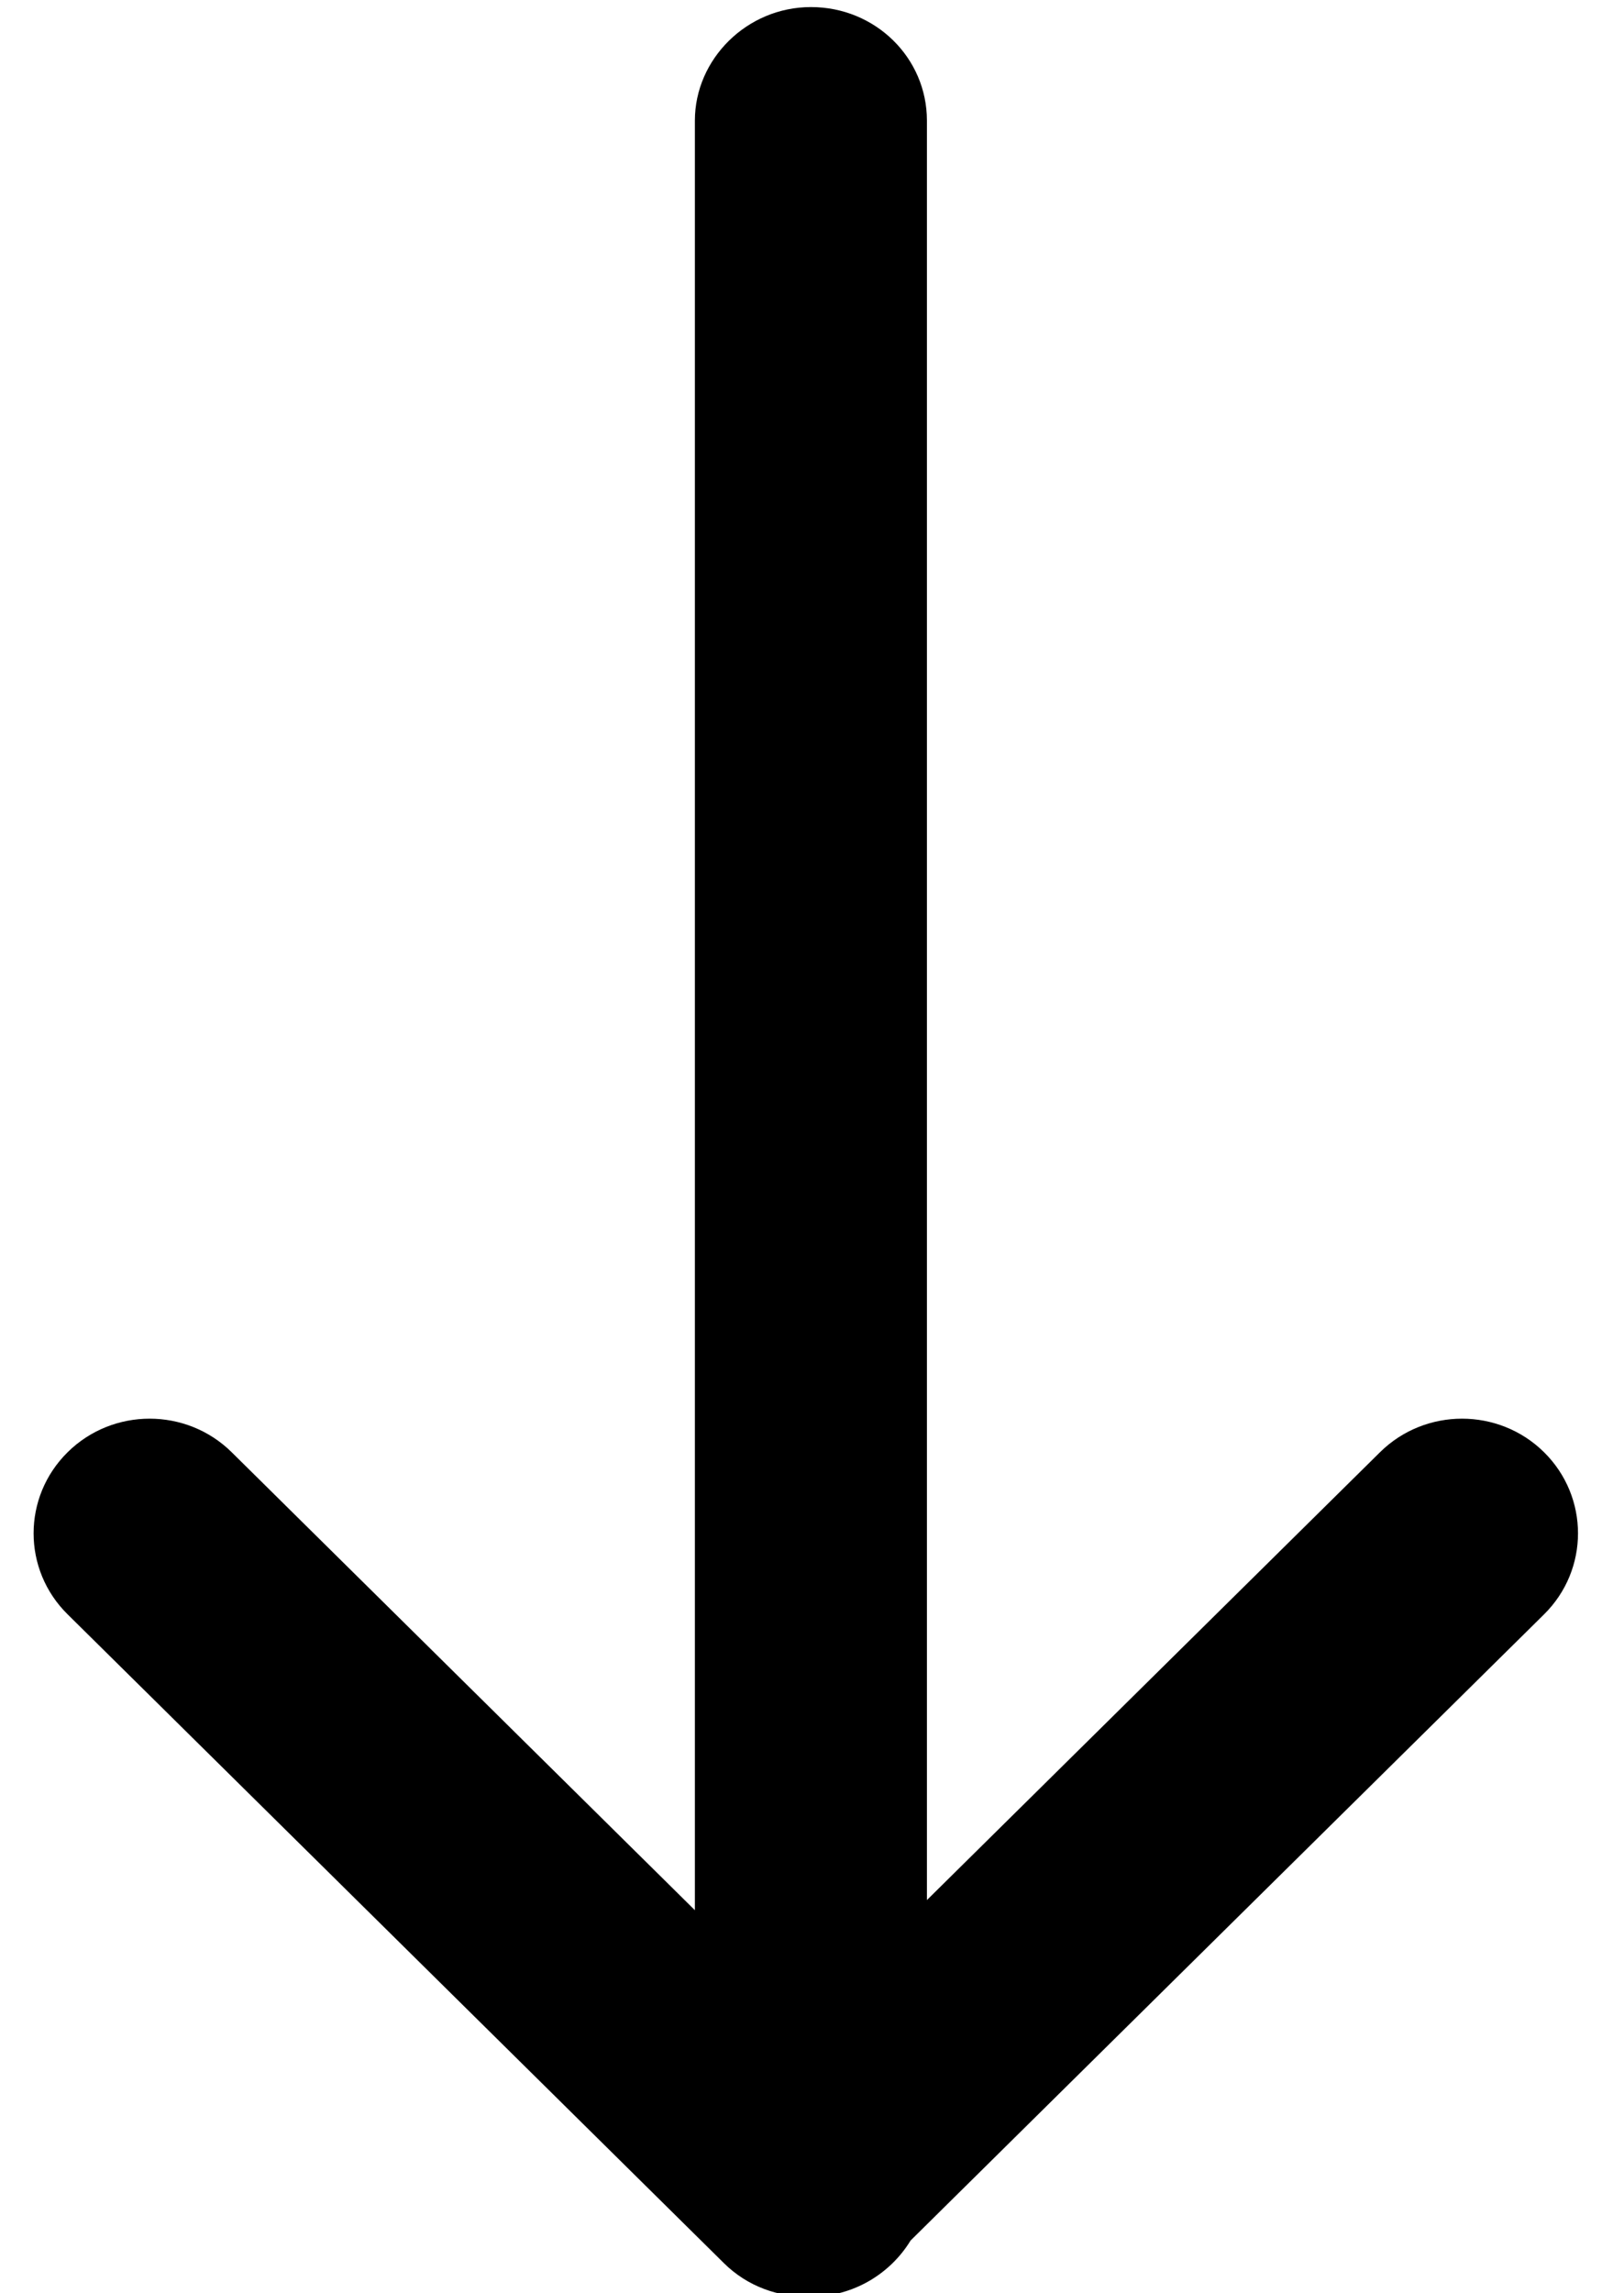 <?xml version="1.0" encoding="UTF-8"?>
<svg width="17px" height="24px" viewBox="0 0 17 24" version="1.1" xmlns="http://www.w3.org/2000/svg" xmlns:xlink="http://www.w3.org/1999/xlink">
    <!-- Generator: sketchtool 53.2 (72643) - https://sketchapp.com -->
    <title>3E482AC2-C95D-4F37-BBF4-E8EF0A1696CC</title>
    <desc>Created with sketchtool.</desc>
    <g id="RI" stroke="none" stroke-width="1" fill="none" fill-rule="evenodd">
        <g id="RI---Homepage" transform="translate(-1511, -523)" fill="#000000">
            <g id="Botton-dila" transform="translate(1306, 487)">
                <g id="Arrow_down" transform="translate(204.5, 35.5)">
                    <path d="M-1.738,13.726 C-2.381,13.726 -2.926,13.182 -2.926,12.511 C-2.926,11.836 -2.394,11.297 -1.738,11.297 L16.885,11.297 L12.198,6.554 C11.73,6.08 11.73,5.311 12.198,4.837 C12.667,4.363 13.427,4.363 13.895,4.837 L19.178,10.183 L20.448,11.468 C20.796,11.68 21.035,12.068 21.035,12.511 C21.045,12.85 20.928,13.177 20.684,13.423 L13.895,20.292 C13.427,20.767 12.667,20.767 12.198,20.292 C11.73,19.818 11.73,19.049 12.198,18.575 L16.991,13.726 L-1.738,13.726 Z" id="Rectangle-509" transform="translate(9, 12.5) rotate(-270) translate(-9, -12.5) "></path>
                </g>
            </g>
        </g>
    </g>
</svg>